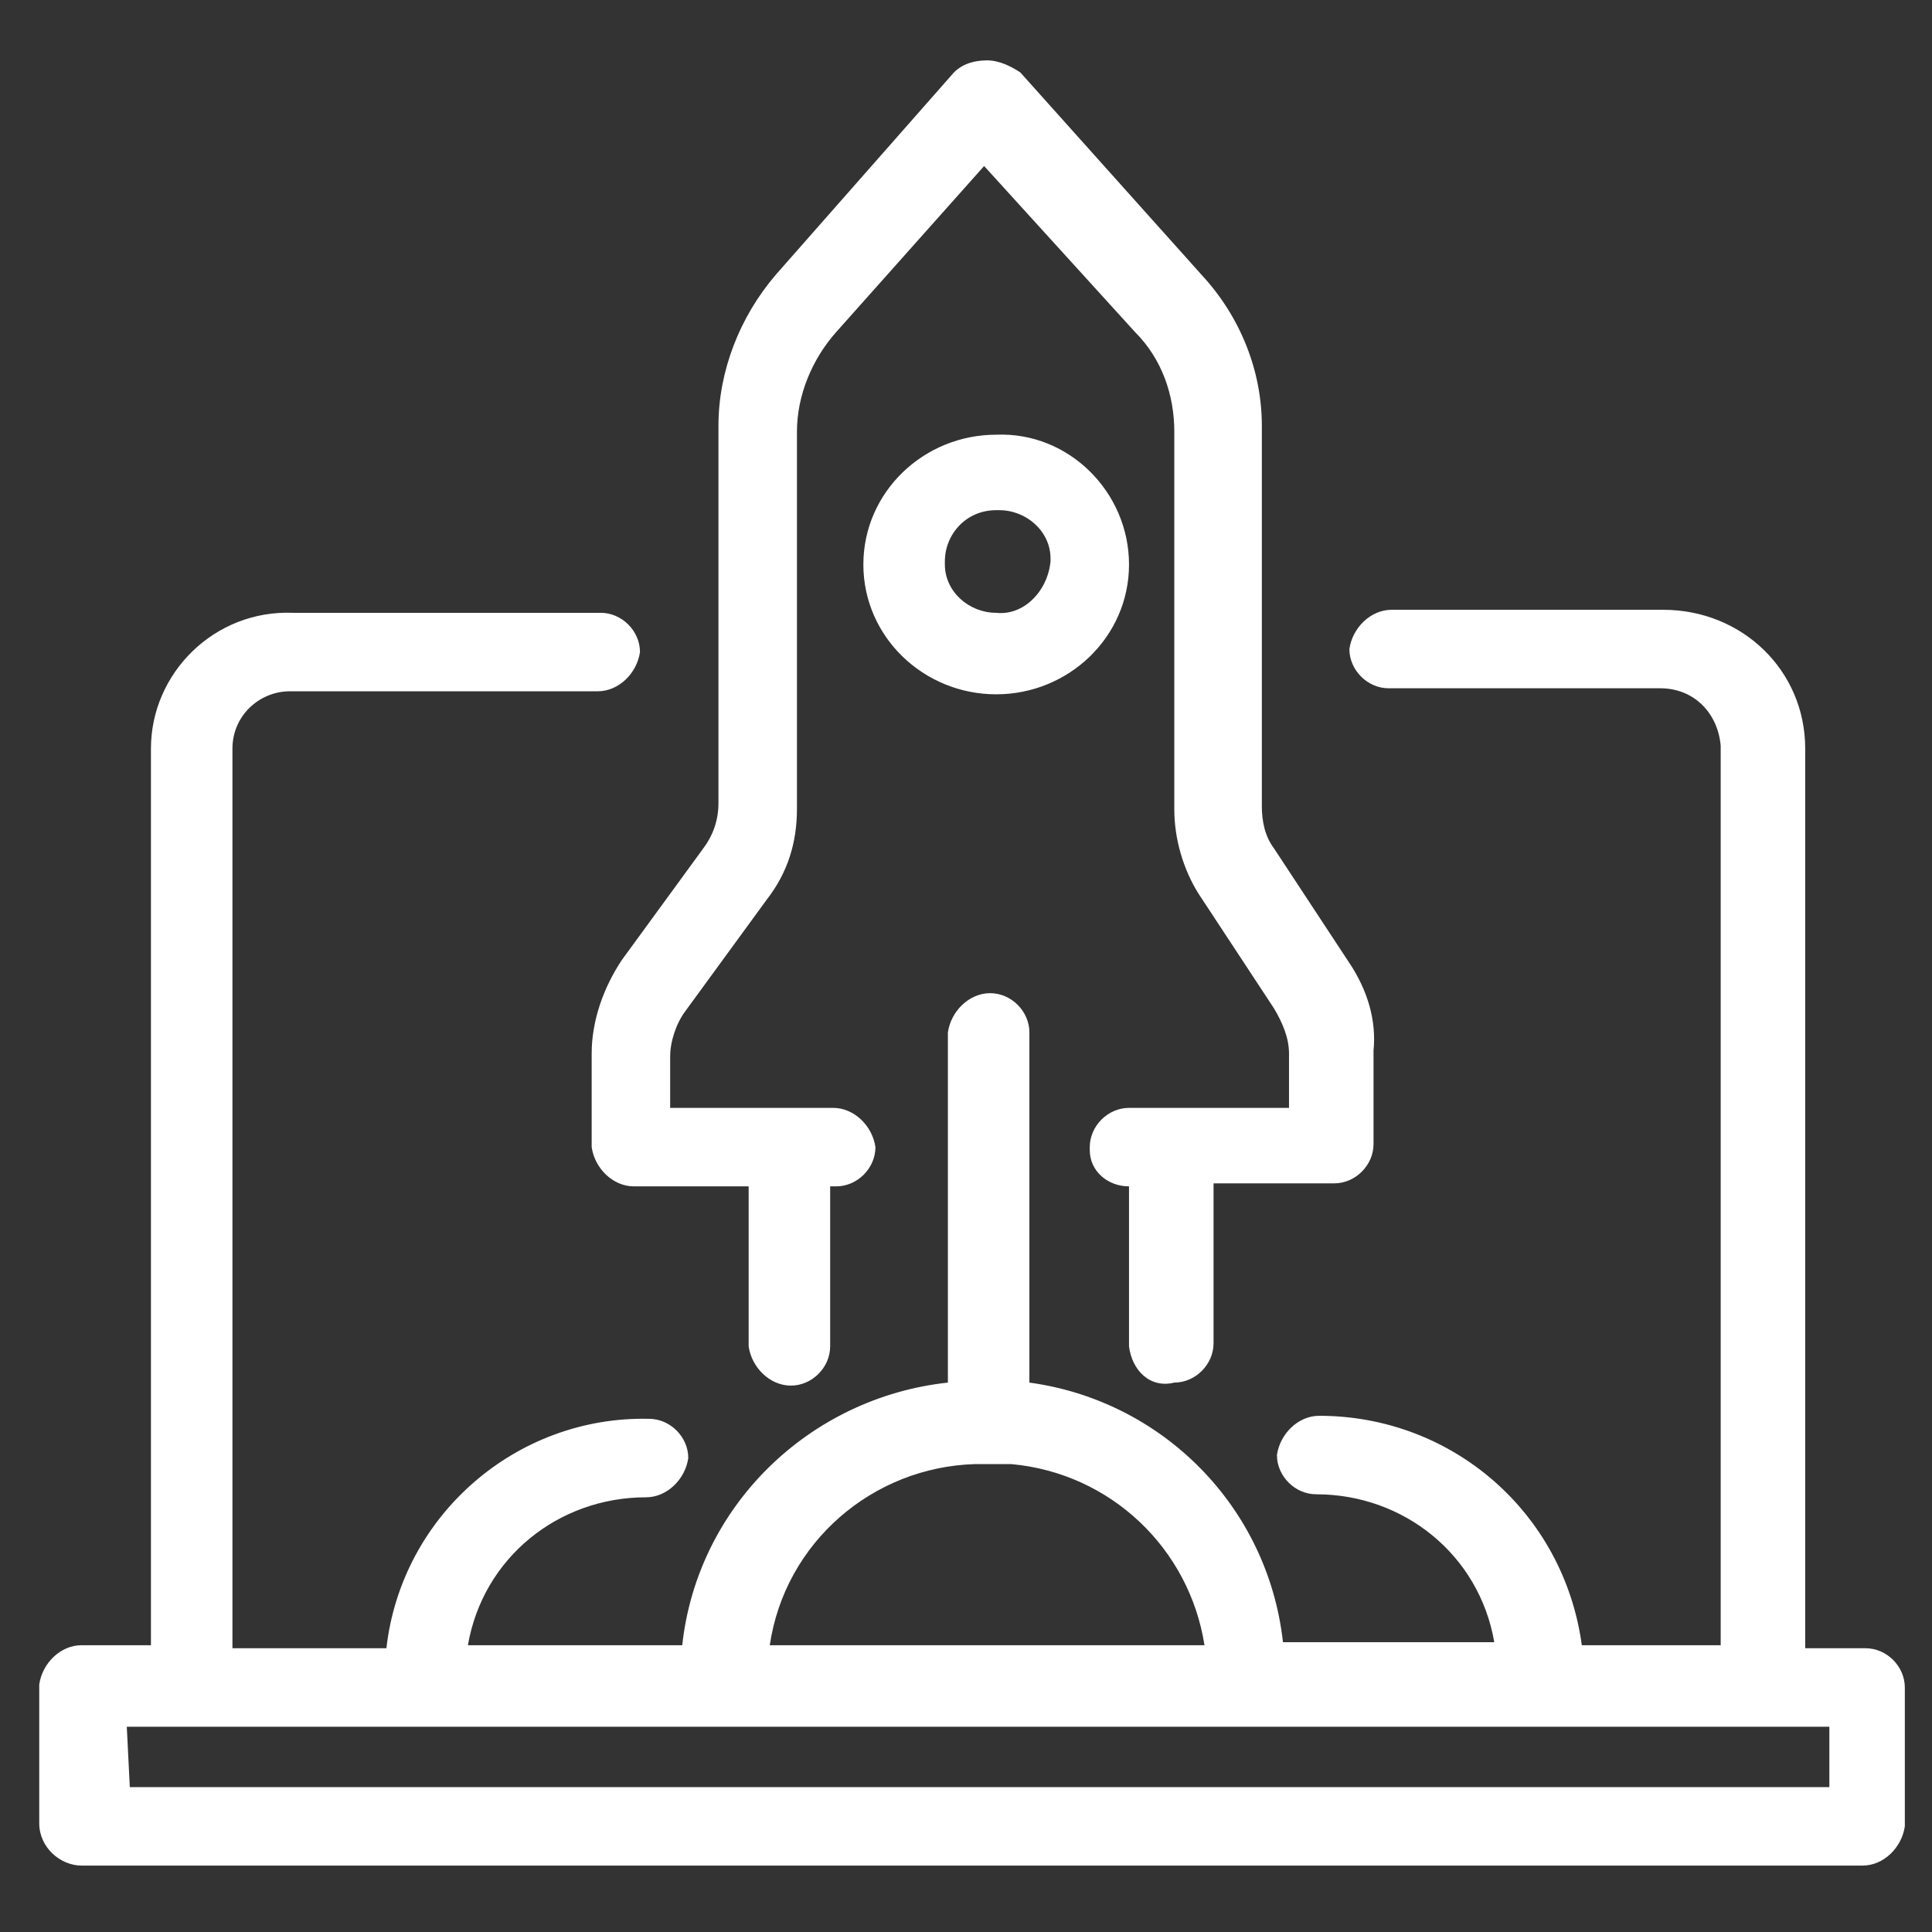<?xml version="1.0" encoding="utf-8"?>
<!-- Generator: Adobe Illustrator 28.1.0, SVG Export Plug-In . SVG Version: 6.00 Build 0)  -->
<svg version="1.1" id="Layer_1" xmlns="http://www.w3.org/2000/svg" xmlns:xlink="http://www.w3.org/1999/xlink" x="0px" y="0px"
	 viewBox="0 0 64 64" style="enable-background:new 0 0 64 64;" xml:space="preserve">
<rect x="0" y="0" width="64" height="64" fill="#333333" stroke="none"/>
<style type="text/css">
	.st0{fill:#FFFFFF;}
</style>
<g id="noun_startup_204672" transform="translate(246.3 -356)">
	<path id="Path_486" class="st0" d="M-243.6,417.8h59c0.7,0,1.3-0.6,1.4-1.3c0,0,0,0,0,0v-4.6c0-0.7-0.6-1.3-1.3-1.3c0,0,0,0,0,0h-2
		v-29.8c0-2.6-2.1-4.6-4.7-4.6c0,0,0,0,0,0h-9c-0.7,0-1.3,0.6-1.4,1.3c0,0,0,0,0,0c0,0.7,0.6,1.3,1.3,1.3c0,0,0,0,0,0h9
		c1.1,0,1.9,0.8,2,1.9c0,0,0,0,0,0v29.8h-4.6c-0.6-4.4-4.3-7.6-8.7-7.6c-0.7,0-1.3,0.6-1.4,1.3c0,0,0,0,0,0c0,0.7,0.6,1.3,1.3,1.3
		c0,0,0,0,0,0c2.9,0,5.4,2,5.9,4.9h-7c-0.5-4.5-4-8-8.4-8.6v-11.6c0-0.7-0.6-1.3-1.3-1.3c0,0,0,0,0,0c-0.7,0-1.3,0.6-1.4,1.3
		c0,0,0,0,0,0v11.6c-4.6,0.5-8.3,4.1-8.8,8.7h-7.1c0.5-2.9,3-4.9,5.9-4.9c0.7,0,1.3-0.6,1.4-1.3c0,0,0,0,0,0c0-0.7-0.6-1.3-1.3-1.3
		c0,0,0,0,0,0c-4.4-0.1-8.2,3.2-8.7,7.6h-5.1v-29.8c0-1.1,0.9-1.9,1.9-1.9c0,0,0,0,0,0h10.2c0.7,0,1.3-0.6,1.4-1.3c0,0,0,0,0,0
		c0-0.7-0.6-1.3-1.3-1.3c0,0,0,0,0,0h-10.2c-2.6-0.1-4.7,2-4.7,4.5c0,0,0,0,0,0v29.7h-2.3c-0.7,0-1.3,0.6-1.4,1.3c0,0,0,0,0,0v4.6
		C-245,417.2-244.3,417.8-243.6,417.8z M-212.8,404.5c3.3,0.3,5.9,2.8,6.4,6h-14.4c0.5-3.4,3.4-5.9,6.8-6 M-242.1,413.2h56.4v2H-242
		L-242.1,413.2L-242.1,413.2z M-213.3,370.4c-2.4,0-4.4,1.9-4.4,4.3c0,2.4,2,4.3,4.4,4.3c2.4,0,4.4-1.9,4.4-4.3
		C-208.9,372.3-210.9,370.3-213.3,370.4L-213.3,370.4z M-213.3,376.3c-0.9,0-1.7-0.7-1.7-1.6c0,0,0,0,0-0.1c0-0.9,0.7-1.7,1.7-1.7
		c0,0,0,0,0.1,0c0.9,0,1.7,0.7,1.7,1.6c0,0,0,0,0,0.1C-211.6,375.6-212.4,376.4-213.3,376.3L-213.3,376.3z M-208.9,400.6v-5.3
		c-0.7,0-1.3-0.5-1.3-1.2c0,0,0,0,0-0.1c0-0.7,0.6-1.3,1.3-1.3c0,0,0,0,0,0h5.3v-1.8c0-0.5-0.2-1-0.5-1.5l-2.5-3.8
		c-0.5-0.8-0.8-1.8-0.8-2.8v-12.5c0-1.2-0.4-2.4-1.3-3.3l-5-5.5l-4.9,5.5c-0.8,0.9-1.3,2.1-1.3,3.3v12.5c0,1.1-0.3,2.1-1,3l-2.7,3.7
		c-0.3,0.4-0.5,1-0.5,1.5v1.7h5.4c0.7,0,1.3,0.6,1.4,1.3c0,0,0,0,0,0c0,0.7-0.6,1.3-1.3,1.3c0,0,0,0,0,0h-0.2v5.3
		c0,0.7-0.6,1.3-1.3,1.3c0,0,0,0,0,0c-0.7,0-1.3-0.6-1.4-1.3c0,0,0,0,0,0v-5.3h-3.8c-0.7,0-1.3-0.6-1.4-1.3c0,0,0,0,0,0v-3.1
		c0-1.1,0.4-2.2,1-3.1l2.7-3.7c0.3-0.4,0.5-0.9,0.5-1.5v-12.5c0-1.8,0.7-3.6,1.9-5l5.9-6.7c0.3-0.3,0.7-0.4,1.1-0.4l0,0
		c0.4,0,0.8,0.2,1.1,0.4l6,6.7c1.3,1.4,2,3.2,2,5v12.6c0,0.5,0.1,1,0.4,1.4l2.5,3.8c0.6,0.9,0.9,1.9,0.8,2.9v3.1
		c0,0.7-0.6,1.3-1.3,1.3c0,0,0,0,0,0h-4v5.3c0,0.7-0.6,1.3-1.3,1.3c0,0,0,0,0,0C-208.2,402-208.8,401.4-208.9,400.6z"/>
</g>
</svg>

